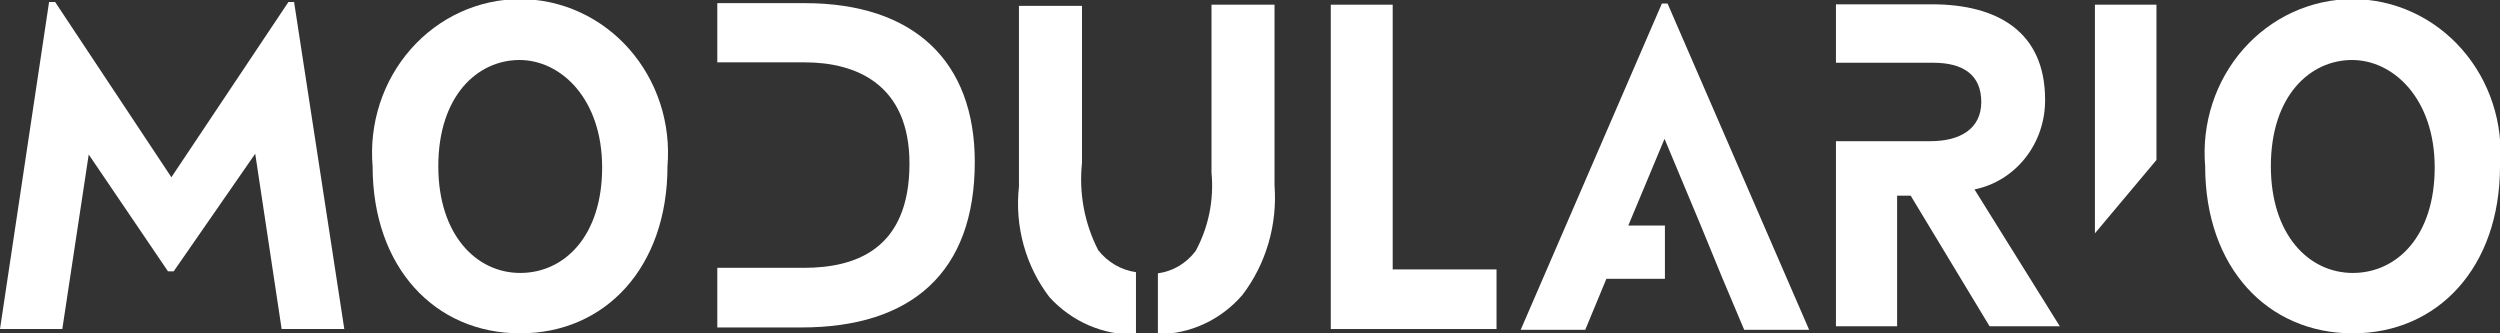 <svg width="90" height="12" viewBox="0 0 90 12" fill="none" xmlns="http://www.w3.org/2000/svg">
<rect x="0" y="0" width="90" height="12" fill="#333333" stroke="none"/>
<g clip-path="url(#clip0_340_13628)">
<path d="M1.984 0.071L6.17 6.381L10.384 0.071H10.587L12.395 11.845H10.139L9.188 5.534L6.252 9.769H6.048L3.194 5.562L2.243 11.845H0L1.767 0.071H1.984Z" fill="white"/>
<path d="M24.029 5.986C24.029 9.614 21.8 12 18.728 12C15.656 12 13.414 9.628 13.414 5.986C13.349 5.221 13.439 4.451 13.676 3.724C13.913 2.997 14.294 2.33 14.793 1.764C15.292 1.198 15.899 0.746 16.575 0.437C17.252 0.128 17.982 -0.032 18.721 -0.032C19.46 -0.032 20.191 0.128 20.867 0.437C21.544 0.746 22.151 1.198 22.65 1.764C23.149 2.33 23.529 2.997 23.767 3.724C24.004 4.451 24.093 5.221 24.029 5.986ZM15.779 5.986C15.779 8.442 17.138 9.826 18.728 9.826C20.318 9.826 21.677 8.499 21.677 6.028C21.677 3.558 20.196 2.16 18.701 2.16C17.206 2.16 15.779 3.431 15.779 5.986Z" fill="white"/>
<path d="M50.137 0.169V9.699H53.875V11.845H47.908V0.169H50.137Z" fill="white"/>
<path d="M90 5.986C90 9.614 87.771 12 84.7 12C81.628 12 79.386 9.628 79.386 5.986C79.321 5.221 79.41 4.451 79.648 3.724C79.885 2.997 80.265 2.33 80.764 1.764C81.264 1.198 81.871 0.746 82.547 0.437C83.223 0.128 83.954 -0.032 84.693 -0.032C85.432 -0.032 86.163 0.128 86.839 0.437C87.515 0.746 88.122 1.198 88.621 1.764C89.121 2.33 89.501 2.997 89.738 3.724C89.976 4.451 90.065 5.221 90 5.986ZM81.751 5.986C81.751 8.442 83.11 9.826 84.7 9.826C86.29 9.826 87.649 8.499 87.649 6.028C87.649 3.558 86.168 2.16 84.672 2.16C83.177 2.16 81.751 3.431 81.751 5.986Z" fill="white"/>
<path d="M75.417 0.169V8.4L77.632 5.76V0.169H75.417Z" fill="white"/>
<path d="M60.032 0.127H59.828L54.745 11.873H57.069L57.83 10.037H59.937V8.118H58.619L59.923 4.998L61.228 8.118L62.016 10.037L62.791 11.873H65.129L60.032 0.127Z" fill="white"/>
<path d="M28.963 0.113H25.823V2.245H28.976C30.784 2.245 32.741 3.007 32.741 5.887C32.741 8.979 30.798 9.642 28.936 9.642H25.823V11.788H28.854C32.809 11.788 35.092 9.812 35.092 5.831C35.092 2.217 32.918 0.113 28.963 0.113Z" fill="white"/>
<path d="M71.082 6.819C71.802 6.674 72.451 6.271 72.916 5.68C73.38 5.089 73.63 4.348 73.623 3.586C73.623 1.144 71.911 0.155 69.546 0.155H66.094V2.259H69.6C70.674 2.259 71.326 2.696 71.326 3.671C71.326 4.645 70.552 5.082 69.505 5.082H66.094V11.746H68.296V7.045H68.785L71.625 11.746H74.153L71.082 6.819Z" fill="white"/>
<path d="M43.614 0.169V6.212C43.708 7.192 43.509 8.178 43.043 9.035C42.71 9.479 42.221 9.769 41.684 9.84V12.028C42.258 12.029 42.826 11.904 43.351 11.66C43.876 11.417 44.345 11.061 44.728 10.617C45.577 9.501 45.989 8.095 45.883 6.678V0.169H43.614Z" fill="white"/>
<path d="M40.895 9.798C40.362 9.723 39.876 9.44 39.536 9.007C39.04 8.043 38.836 6.945 38.952 5.859V0.212H36.682V6.72C36.604 7.426 36.662 8.141 36.851 8.824C37.04 9.507 37.356 10.145 37.783 10.701C38.183 11.138 38.666 11.483 39.202 11.714C39.738 11.945 40.315 12.057 40.895 12.042V9.798Z" fill="white"/>
</g>
<defs>
<clipPath id="clip0_340_13628">
<rect width="90" height="12" fill="white"/>
</clipPath>
</defs>
</svg>
